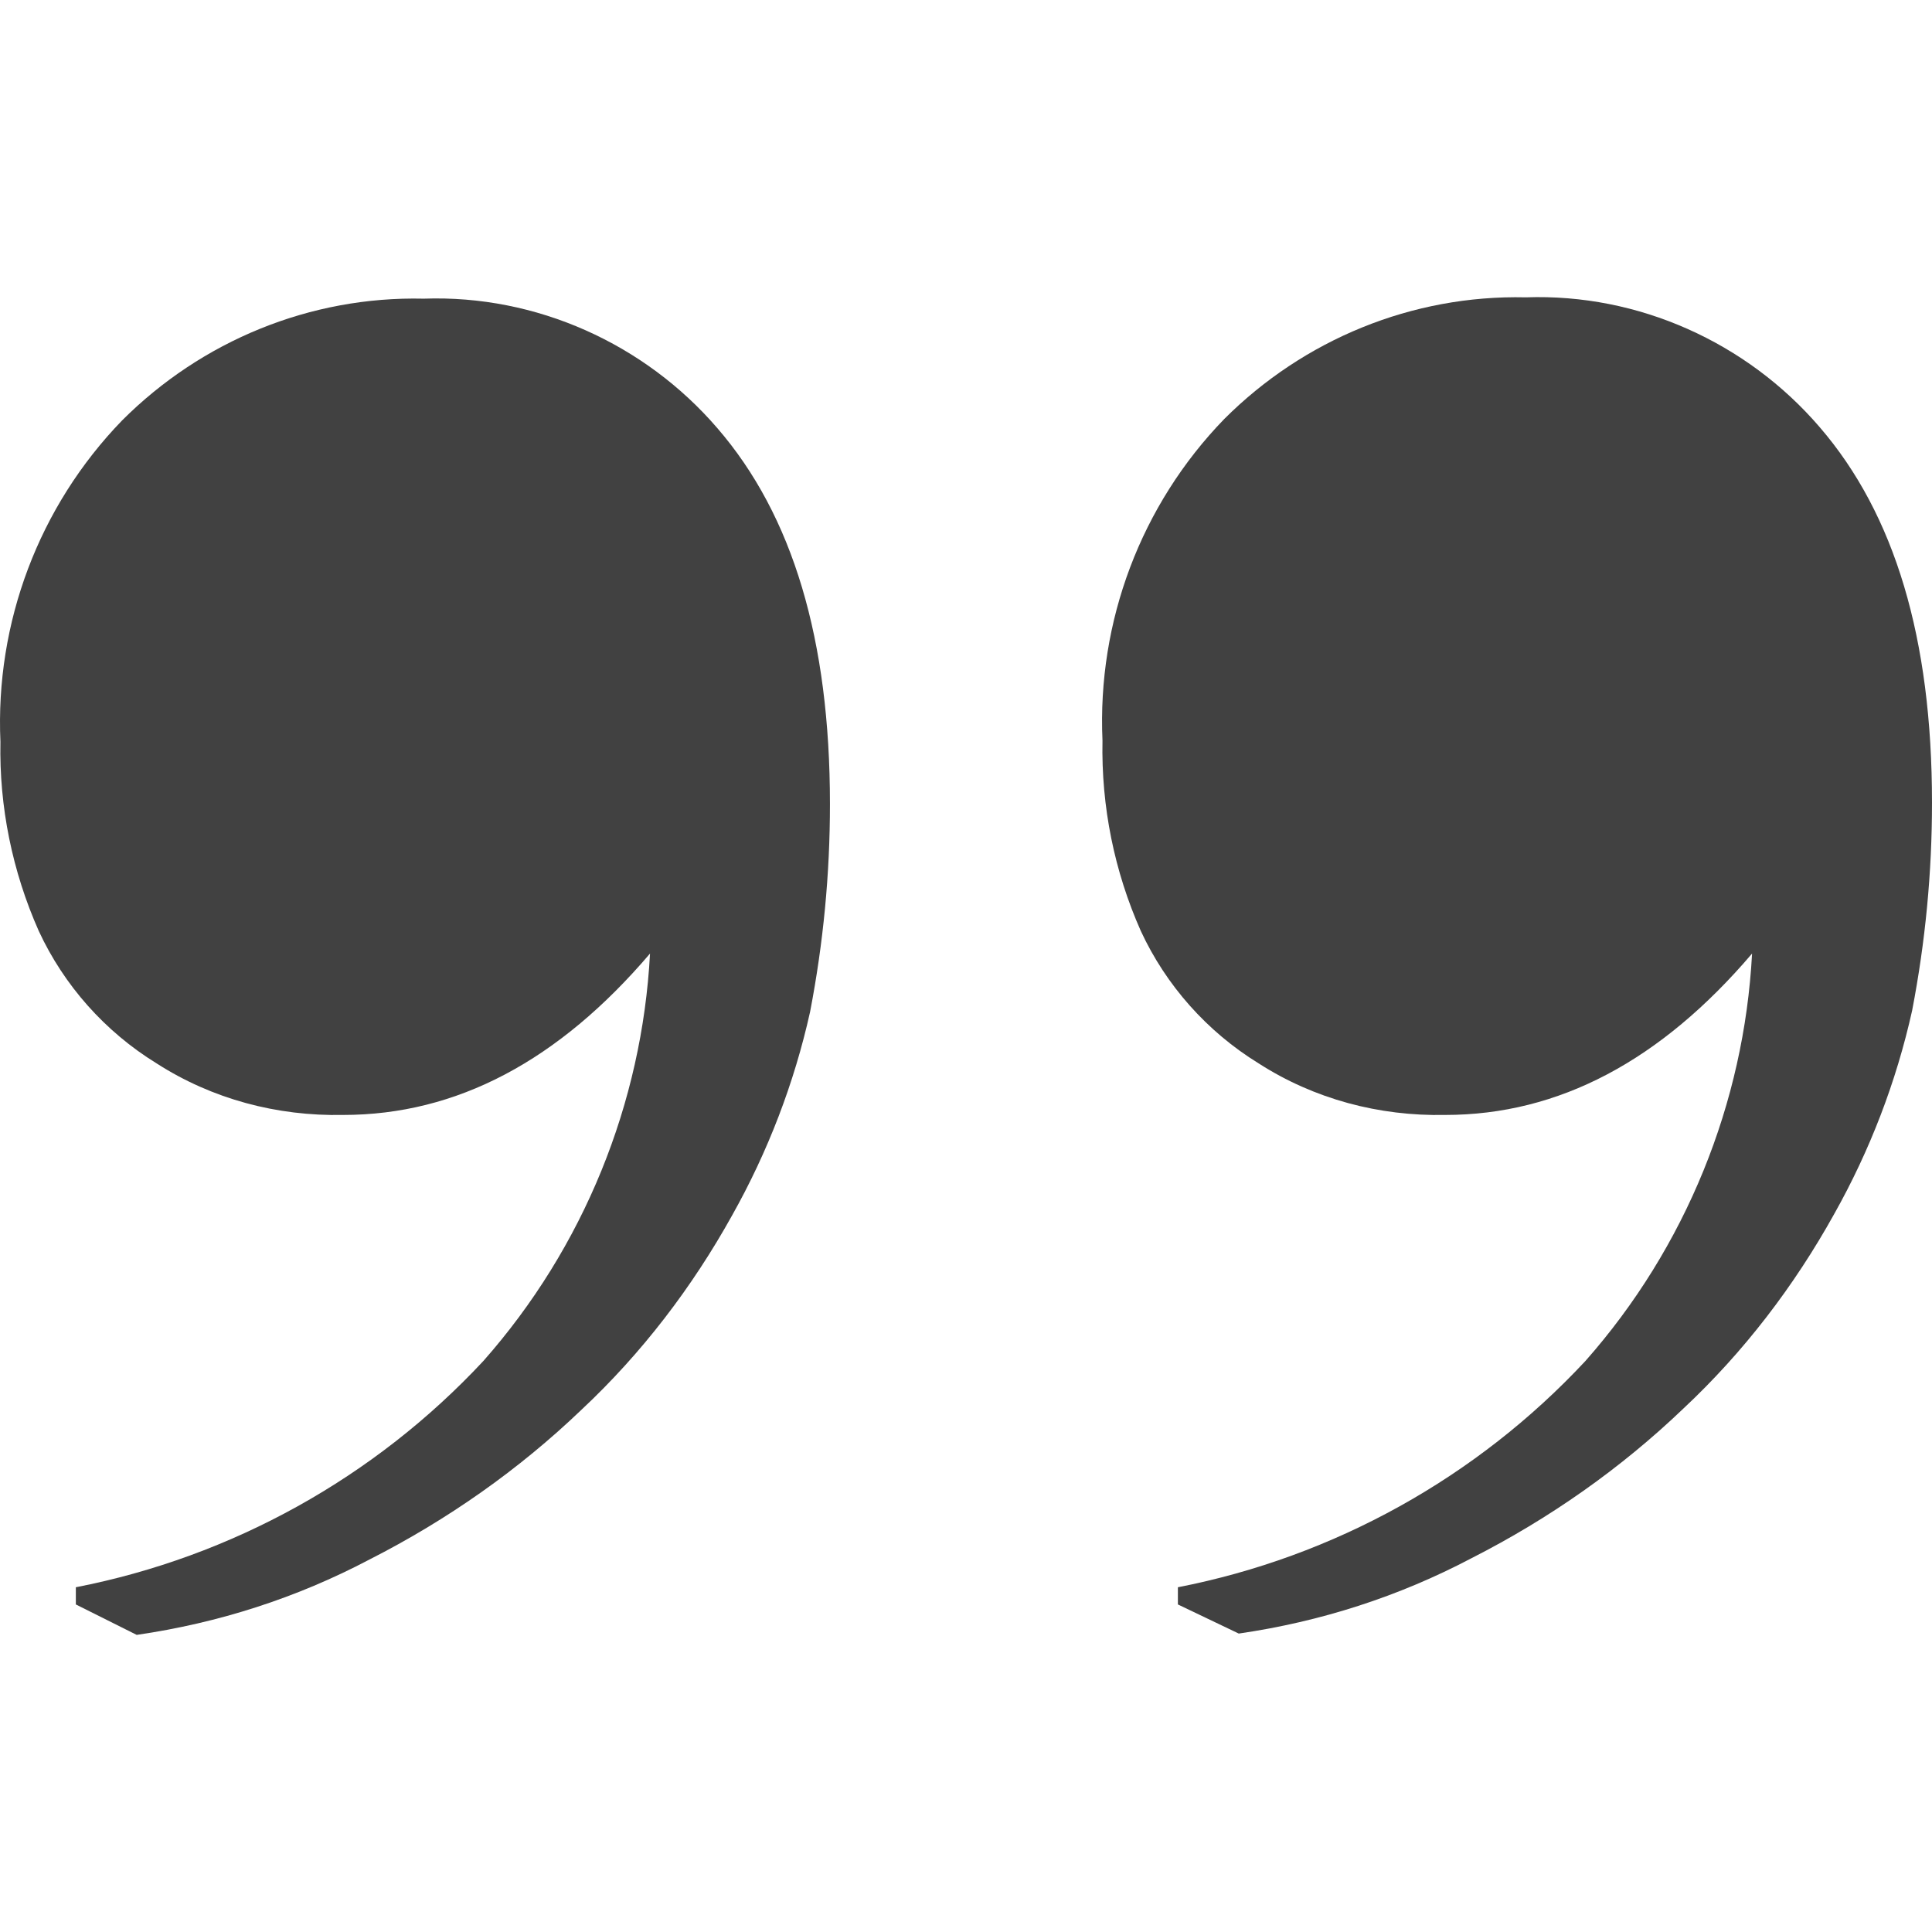 <?xml version="1.0" encoding="utf-8"?>
<!-- Generator: Adobe Illustrator 24.1.3, SVG Export Plug-In . SVG Version: 6.00 Build 0)  -->
<svg preserveAspectRatio="xMidYMid meet" id="comp-ka3w0tcgsvgcontent" data-bbox="27.067 49.383 146.033 101.117" viewBox="27.067 49.383 146.033 101.117" height="200" width="200" xmlns="http://www.w3.org/2000/svg" data-type="tint" role="img">
    <g>
        <path d="M32.8 148.2v-1.3c11.8-2.3 22.6-8.3 30.8-17.1 7.6-8.6 12-19.5 12.6-30.8-6.9 8.1-14.6 12.2-23.2 12.2-5 .1-9.9-1.2-14.1-3.9-3.9-2.4-7-5.9-8.9-10-2-4.5-3-9.4-2.9-14.3-.4-9 2.9-17.8 9.2-24.3 6-6 14.2-9.4 22.8-9.2 8.5-.3 16.7 3.4 22.2 9.8 5.7 6.6 8.5 16 8.5 28.4 0 5.3-.5 10.5-1.5 15.7-1.2 5.4-3.2 10.6-5.9 15.4-3 5.4-6.8 10.4-11.4 14.7-4.7 4.5-10.1 8.3-16 11.3-5.5 2.9-11.4 4.8-17.6 5.7l-4.6-2.3z" fill="#414141"></path>
        <path d="M116.1 148.2v-1.3c11.8-2.3 22.6-8.3 30.8-17.1 7.6-8.6 12-19.5 12.6-30.8-6.9 8.1-14.6 12.2-23.2 12.2-5 .1-9.9-1.2-14.1-3.9-3.9-2.4-7-5.9-8.9-10-2-4.5-3-9.4-2.9-14.4-.4-9 2.9-17.8 9.2-24.3 6-6 14.2-9.4 22.8-9.2 8.5-.3 16.7 3.4 22.2 9.8 5.7 6.6 8.5 16 8.5 28.4 0 5.3-.5 10.5-1.5 15.7-1.2 5.4-3.2 10.6-5.9 15.4-3 5.4-6.8 10.4-11.4 14.7-4.7 4.5-10.1 8.3-16 11.3-5.5 2.9-11.4 4.8-17.6 5.7l-4.6-2.2z" fill="#414141"></path>
    </g>
</svg>